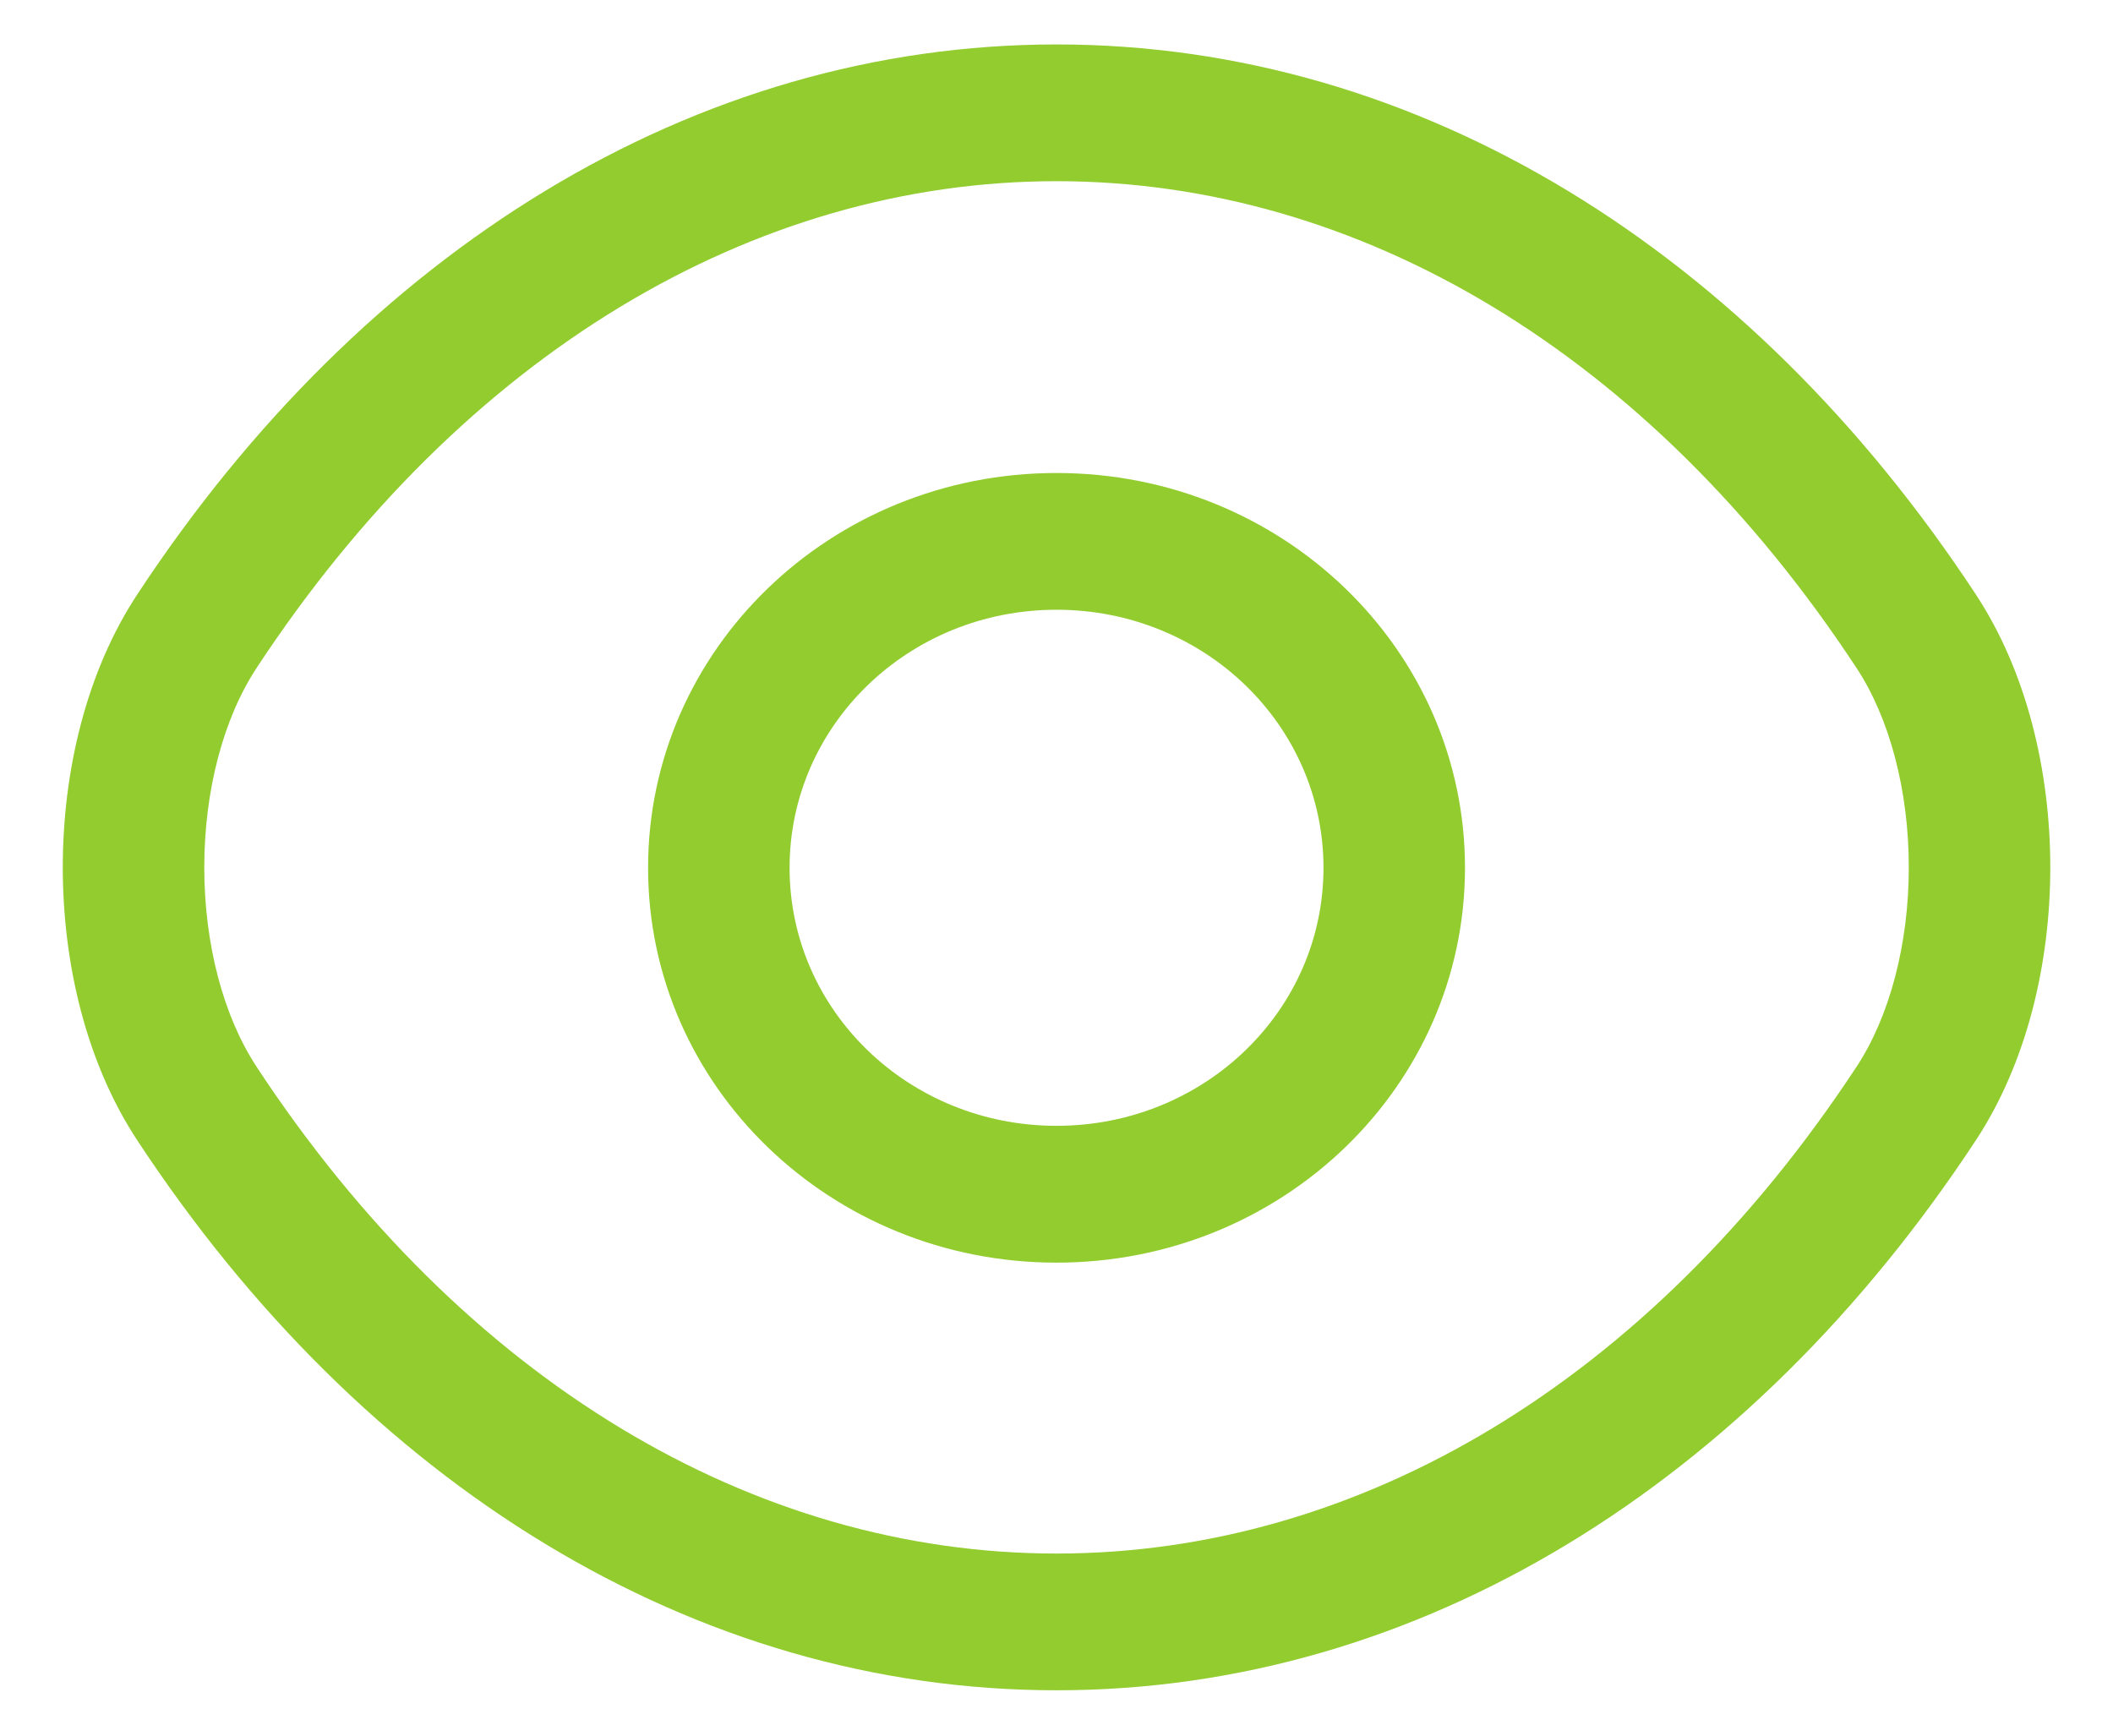<svg width="28" height="23" viewBox="0 0 28 23" fill="none" xmlns="http://www.w3.org/2000/svg">
<path fill-rule="evenodd" clip-rule="evenodd" d="M14 8.08C12.043 8.08 10.463 9.608 10.463 11.5C10.463 13.392 12.043 14.919 14 14.919C15.958 14.919 17.538 13.392 17.538 11.5C17.538 9.608 15.958 8.08 14 8.08ZM8.588 11.5C8.588 8.607 11.008 6.268 14 6.268C16.993 6.268 19.413 8.607 19.413 11.5C19.413 14.393 16.993 16.732 14 16.732C11.008 16.732 8.588 14.393 8.588 11.5Z" fill="#92CC2F"/>
<path fill-rule="evenodd" clip-rule="evenodd" d="M1.823 7.871C4.811 3.33 9.191 0.589 14.001 0.589C18.811 0.589 23.191 3.33 26.179 7.872C26.86 8.904 27.169 10.227 27.169 11.494C27.169 12.761 26.86 14.084 26.179 15.116C23.191 19.658 18.811 22.399 14.001 22.399C9.191 22.399 4.811 19.658 1.822 15.116C1.141 14.084 0.832 12.761 0.832 11.494C0.832 10.226 1.141 8.904 1.823 7.871ZM14.001 2.401C9.986 2.401 6.141 4.687 3.404 8.845L3.404 8.846C2.96 9.517 2.707 10.478 2.707 11.494C2.707 12.51 2.96 13.471 3.404 14.142L3.404 14.143C6.141 18.302 9.986 20.587 14.001 20.587C18.016 20.587 21.861 18.302 24.597 14.143L24.598 14.142C25.041 13.471 25.294 12.51 25.294 11.494C25.294 10.478 25.041 9.517 24.598 8.846L24.597 8.845C21.861 4.687 18.016 2.401 14.001 2.401Z" fill="#92CC2F"/>
</svg>
